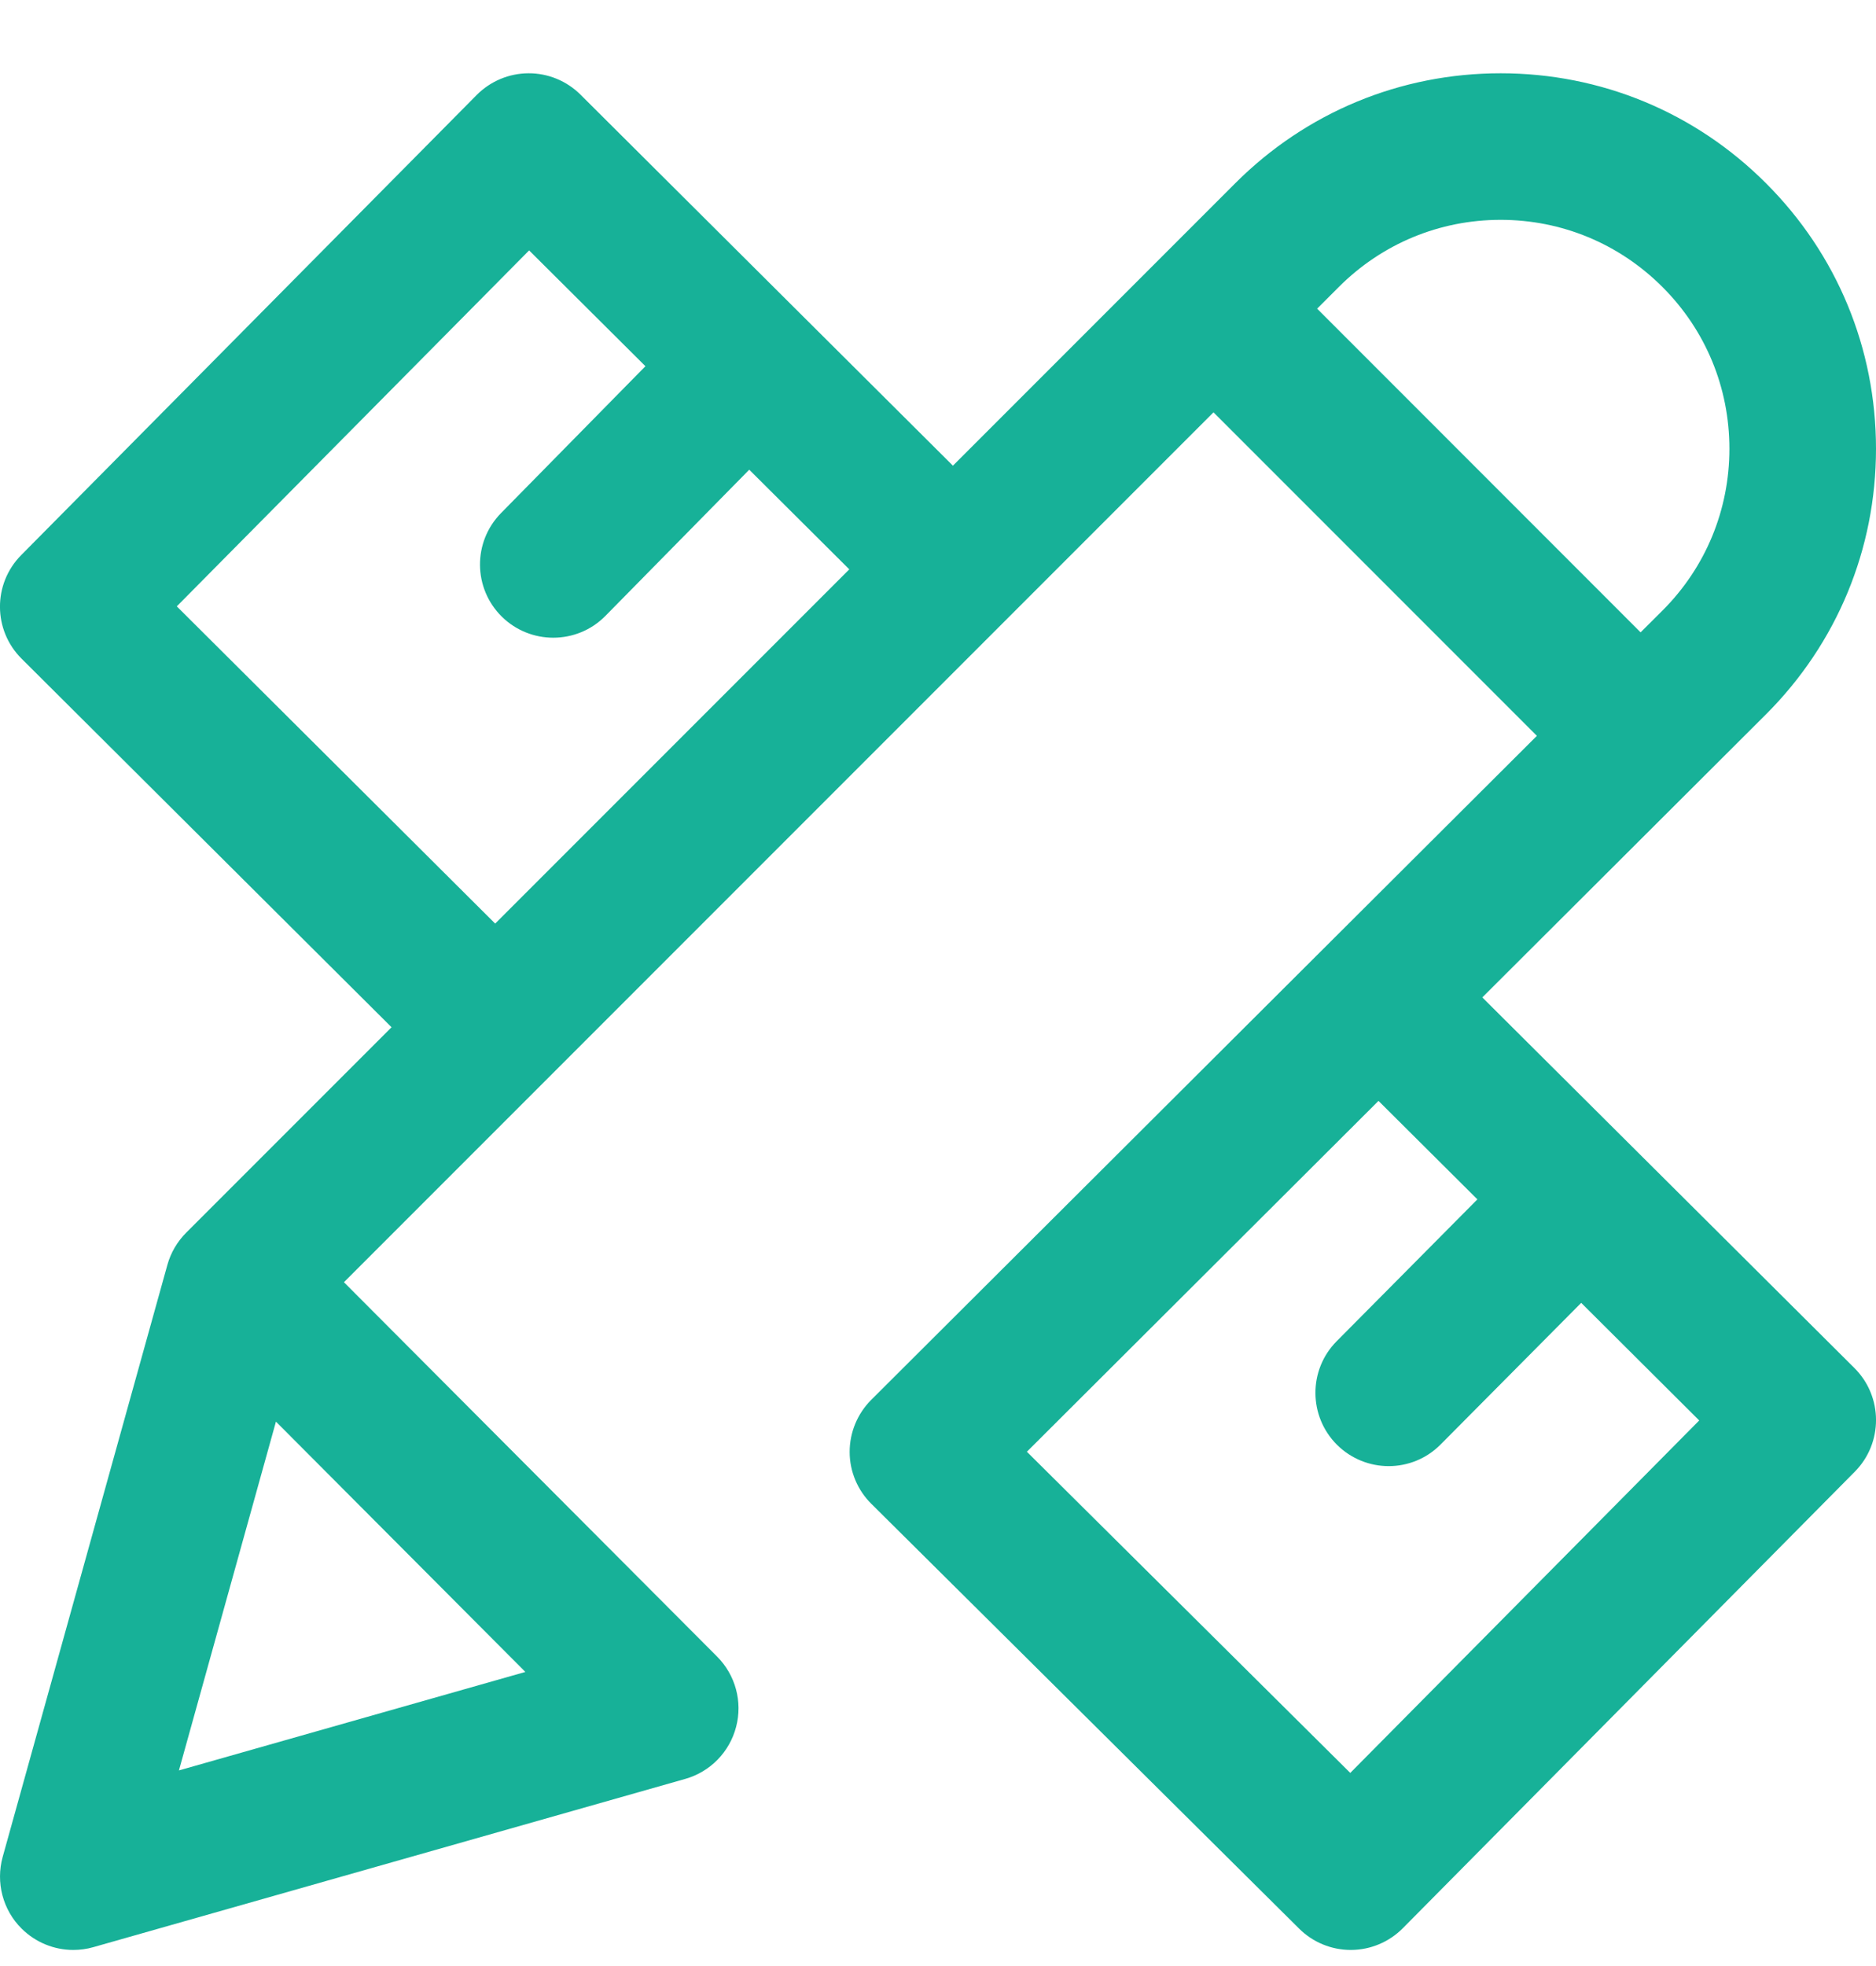 <?xml version="1.0" encoding="UTF-8"?> <svg xmlns="http://www.w3.org/2000/svg" width="21" height="22" viewBox="0 0 21 22" fill="none"><path d="M20.759 15.309L16.593 11.161L19.769 7.993C20.563 7.199 21 6.144 21 5.022C21 3.899 20.563 2.844 19.769 2.051C18.976 1.257 17.921 0.82 16.798 0.82C15.676 0.82 14.621 1.257 13.827 2.051L10.667 5.211L6.498 1.059C6.343 0.905 6.134 0.819 5.916 0.82C5.698 0.821 5.49 0.908 5.336 1.063L0.237 6.212C-0.081 6.533 -0.079 7.051 0.241 7.37L4.383 11.495L2.085 13.793C1.985 13.893 1.912 14.017 1.874 14.153L0.03 20.779C-0.049 21.065 0.031 21.372 0.242 21.581C0.398 21.736 0.607 21.82 0.82 21.82C0.895 21.82 0.971 21.81 1.044 21.789L7.671 19.906C7.95 19.827 8.167 19.605 8.24 19.324C8.314 19.043 8.233 18.744 8.028 18.538L3.85 14.348L13.584 4.614L17.204 8.234L9.752 15.665C9.598 15.819 9.511 16.029 9.511 16.247C9.511 16.465 9.599 16.675 9.754 16.828L14.543 21.582C14.696 21.734 14.904 21.82 15.12 21.82H15.124C15.342 21.819 15.55 21.731 15.703 21.577L20.763 16.468C21.081 16.147 21.079 15.628 20.759 15.309ZM5.881 18.709L2.003 19.811L3.089 15.908L5.881 18.709ZM5.543 10.335L1.979 6.785L5.923 2.802L7.225 4.098L5.609 5.741C5.291 6.064 5.295 6.583 5.618 6.901C5.778 7.058 5.986 7.136 6.193 7.136C6.406 7.136 6.618 7.054 6.778 6.891L8.387 5.256L9.507 6.371L5.543 10.335ZM14.744 3.454L14.987 3.211C15.471 2.727 16.114 2.46 16.798 2.46C17.482 2.46 18.125 2.727 18.609 3.211C19.093 3.694 19.359 4.337 19.359 5.022C19.359 5.706 19.093 6.349 18.61 6.832L18.365 7.076L14.744 3.454ZM15.115 19.839L11.495 16.245L15.431 12.319L16.538 13.421L14.963 15.008C14.644 15.329 14.646 15.848 14.967 16.168C15.127 16.326 15.336 16.406 15.545 16.406C15.756 16.406 15.967 16.325 16.127 16.163L17.7 14.579L19.021 15.895L15.115 19.839Z" fill="#17B198"></path></svg> 